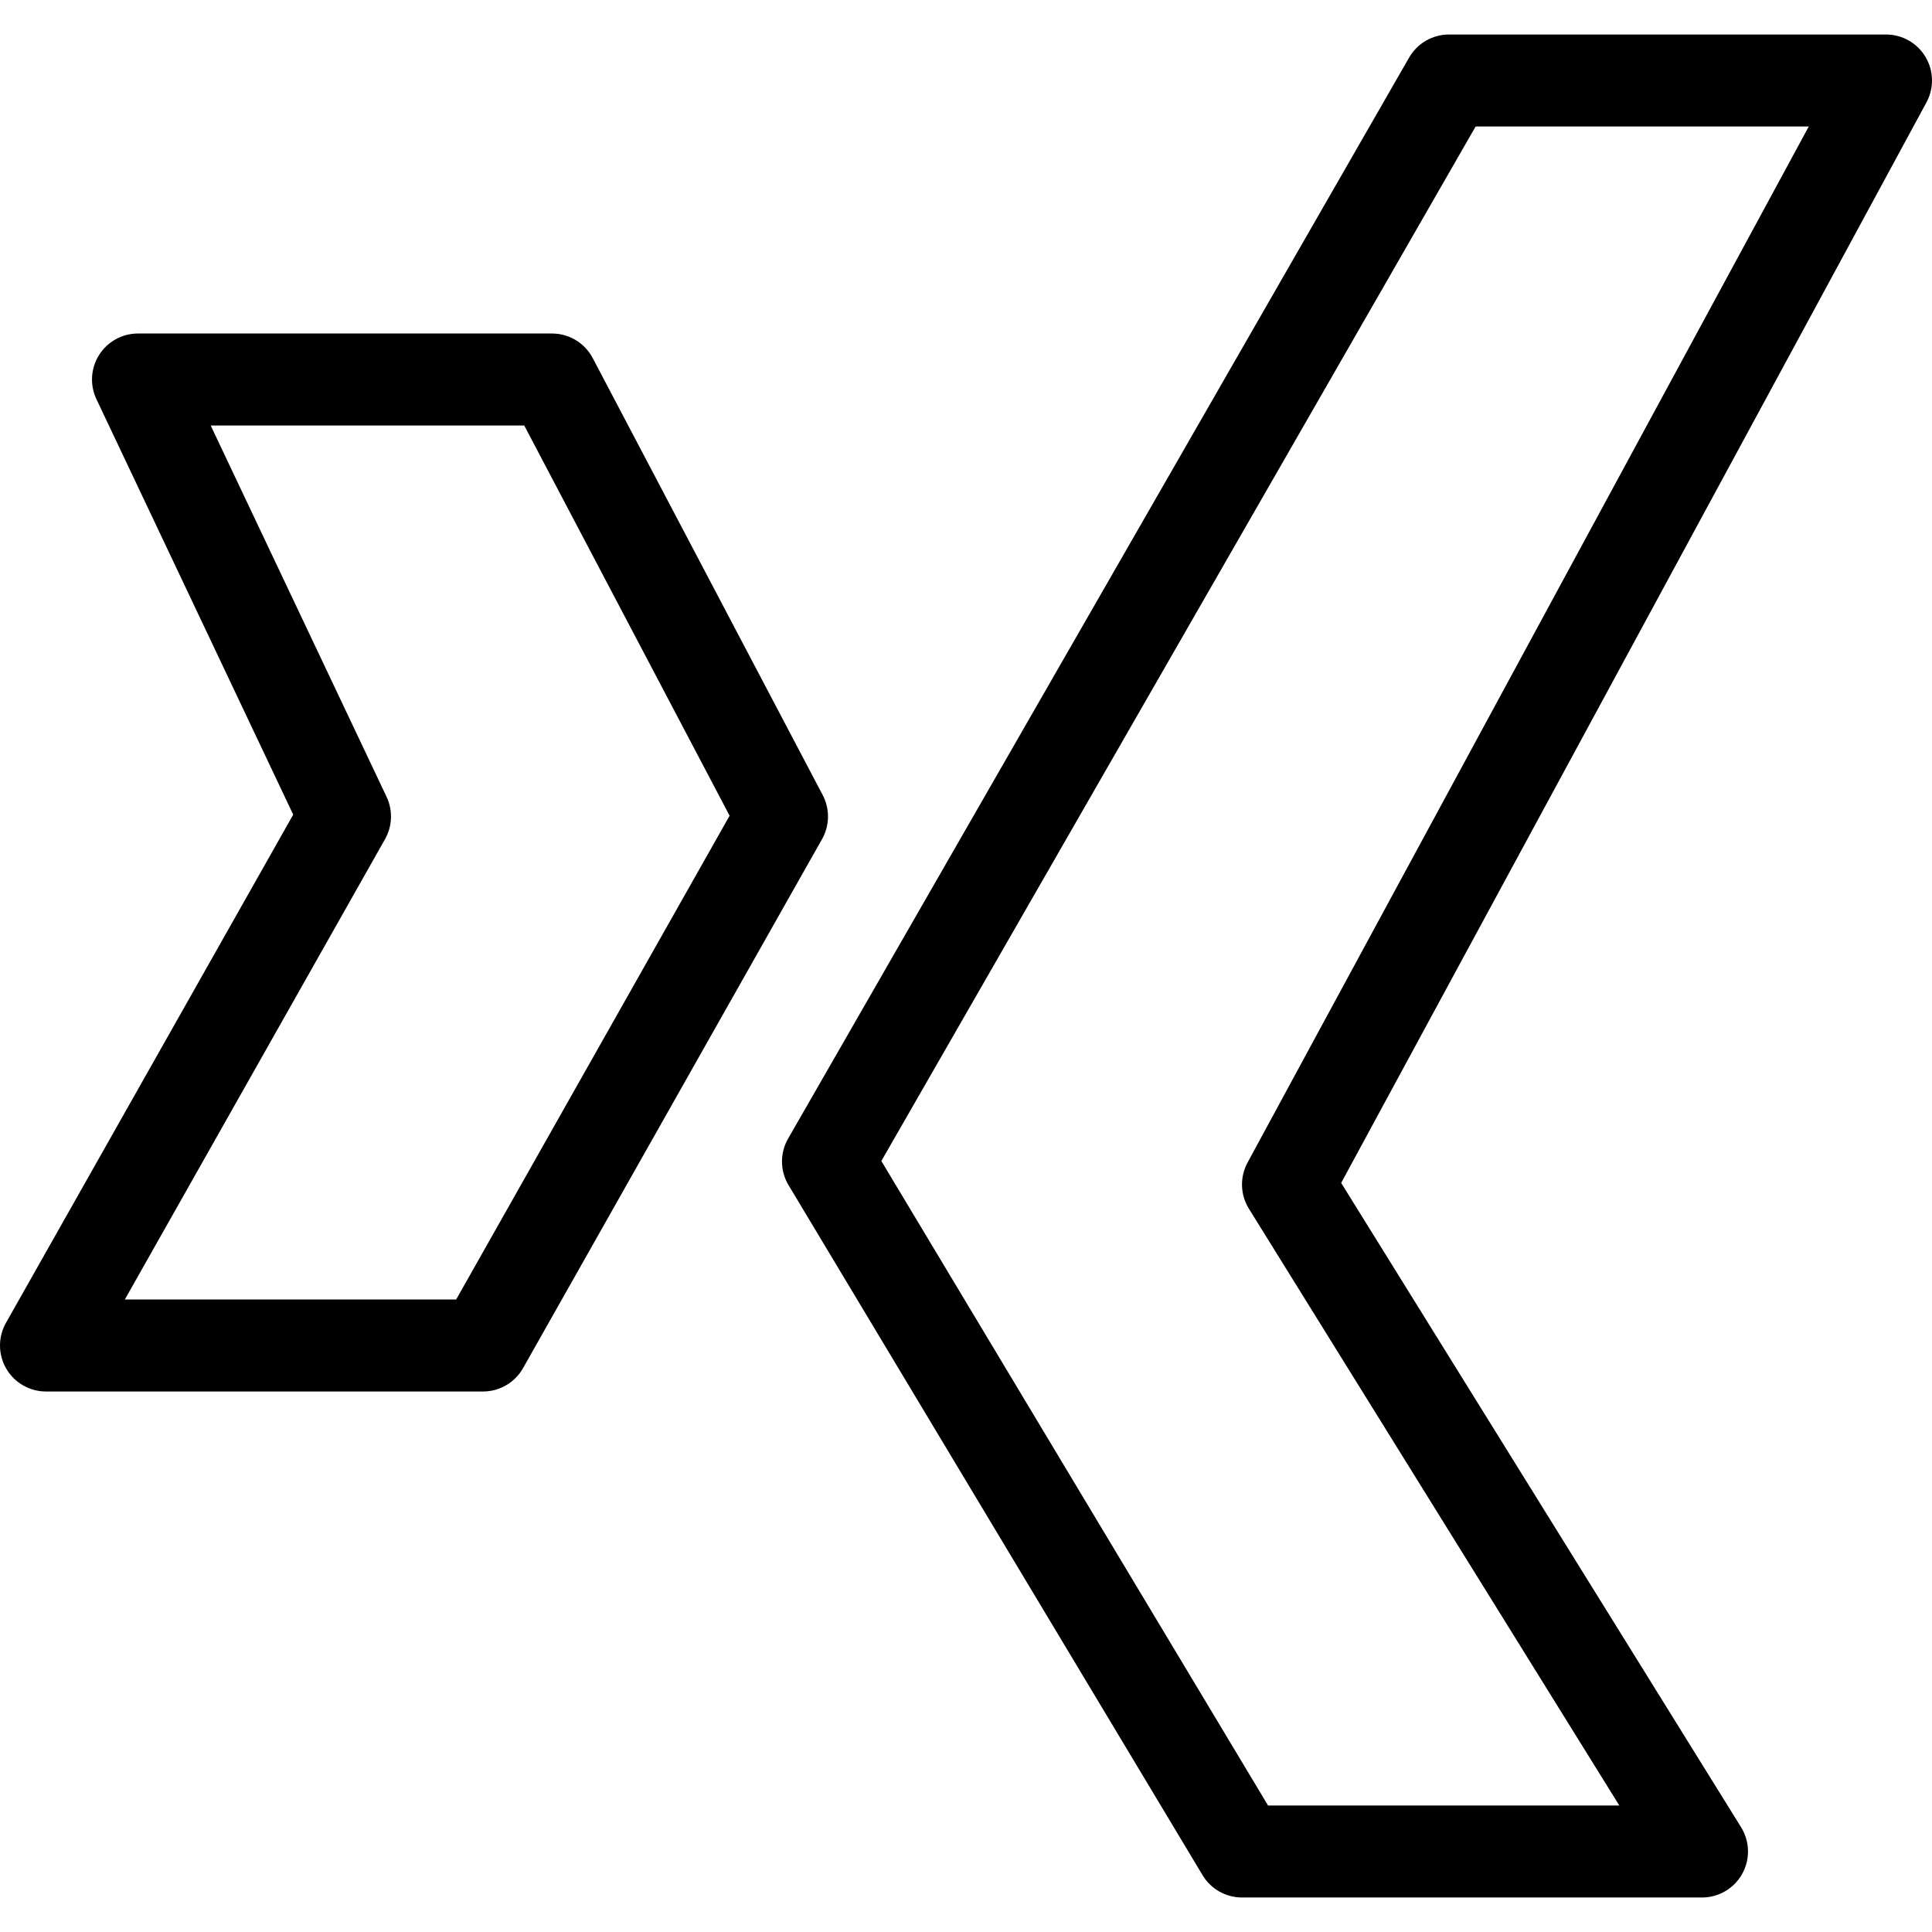 <?xml version="1.0" encoding="iso-8859-1"?>
<!-- Uploaded to: SVG Repo, www.svgrepo.com, Generator: SVG Repo Mixer Tools -->
<svg fill="#000000" height="800px" width="800px" version="1.1" id="Layer_1" xmlns="http://www.w3.org/2000/svg" xmlns:xlink="http://www.w3.org/1999/xlink" 
	 viewBox="0 0 420 420" xml:space="preserve">
<g>
	<g>
		<g>
			<path d="M418.592,12.383C416.788,9.355,413.524,7.5,410,7.5h-95c-3.58,0-6.888,1.914-8.671,5.019l-135,235
				c-1.806,3.143-1.77,7.018,0.096,10.126l90,150c1.808,3.012,5.063,4.855,8.575,4.855h100c3.63,0,6.975-1.967,8.739-5.139
				c1.764-3.172,1.671-7.051-0.243-10.135l-86.938-140.068L418.793,22.263C420.472,19.164,420.395,15.411,418.592,12.383z
				 M271.207,252.737c-1.71,3.156-1.597,6.986,0.297,10.036l80.52,129.727h-76.361l-84.066-140.11L320.788,27.5h72.423
				L271.207,252.737z"/>
			<path d="M178.85,172.843l-50-95c-1.729-3.286-5.137-5.343-8.85-5.343H30c-3.428,0-6.617,1.756-8.45,4.652
				c-1.833,2.897-2.055,6.531-0.587,9.628l42.779,90.313L1.294,287.58c-1.749,3.096-1.724,6.888,0.068,9.96
				c1.793,3.072,5.081,4.96,8.638,4.96h95c3.605,0,6.932-1.941,8.706-5.08l65-115C180.379,179.46,180.433,175.852,178.85,172.843z
				 M99.165,282.5H27.139l56.567-100.08c1.6-2.831,1.724-6.263,0.331-9.201L45.802,92.5h68.161l44.646,84.829L99.165,282.5z"/>
		</g>
	</g>
</g>
</svg>